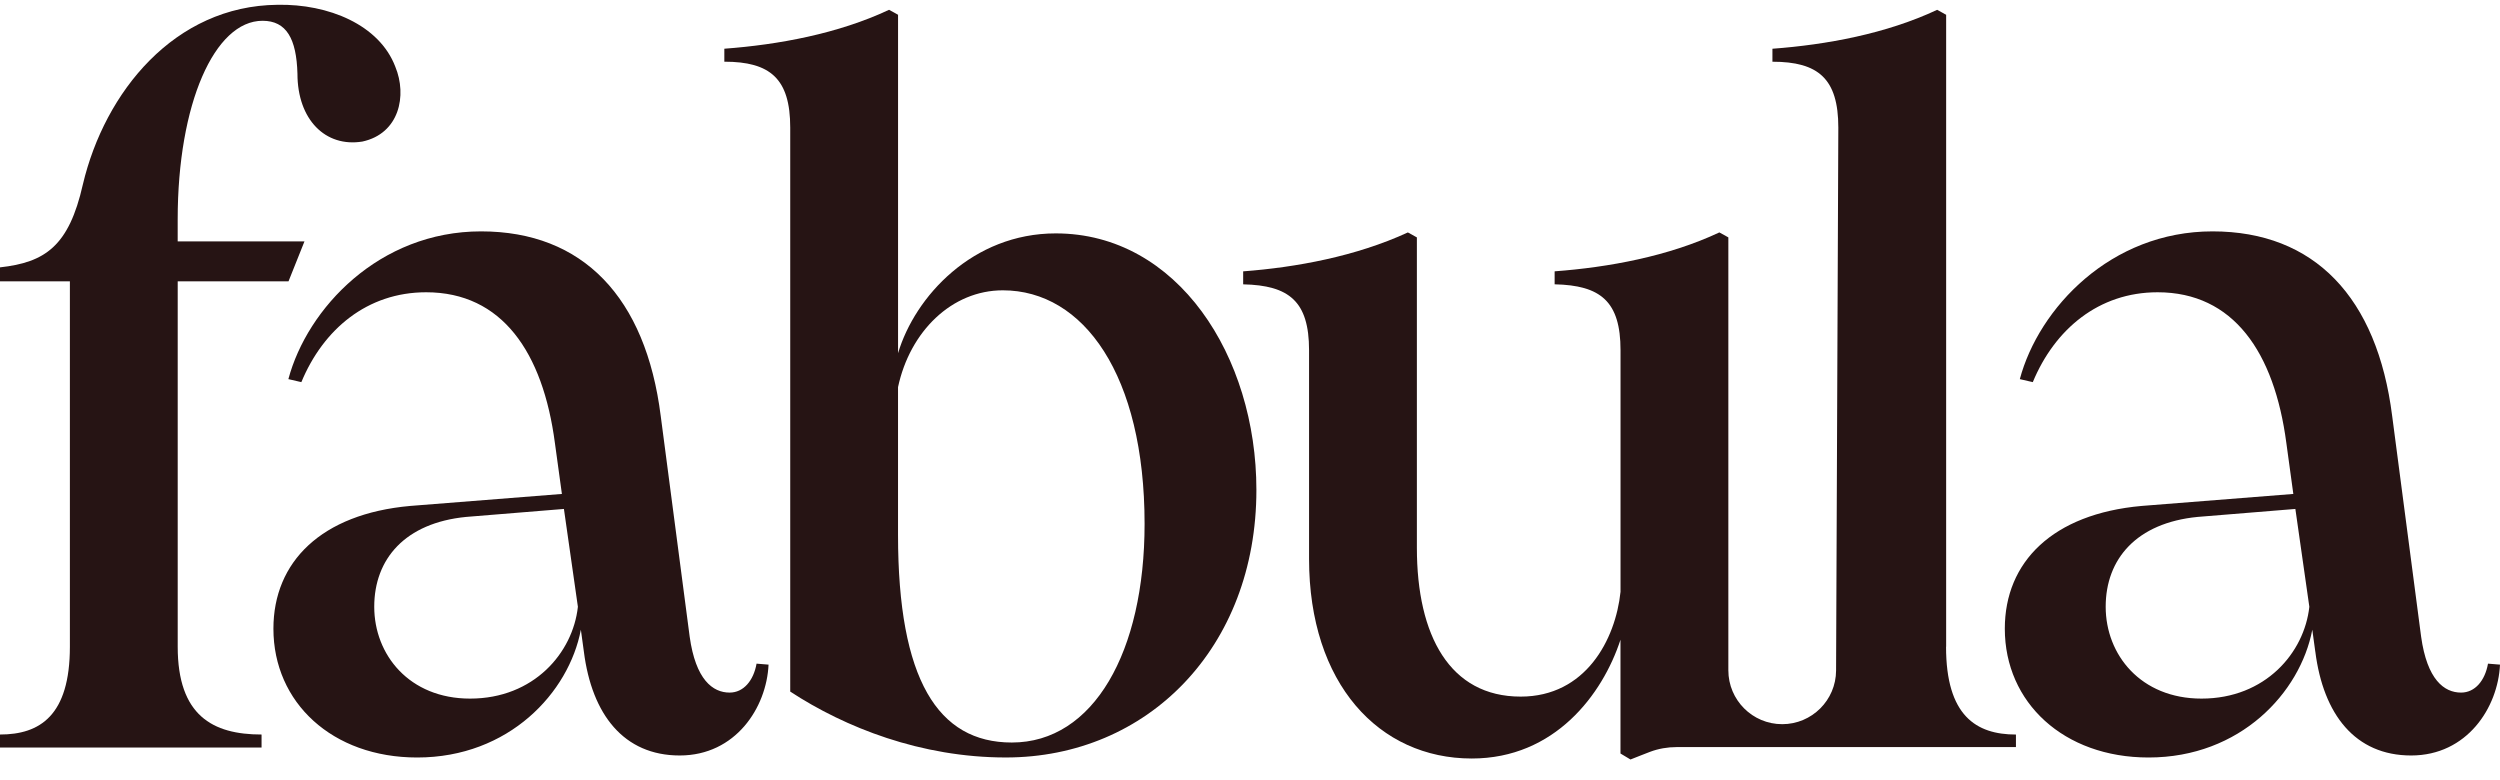 <svg width="109" height="34" viewBox="0 0 109 34" fill="none" xmlns="http://www.w3.org/2000/svg">
<path d="M84.852 28.196V0.645L84.46 0.428C82.24 1.472 79.629 1.951 77.278 2.125V2.691C79.281 2.691 80.151 3.431 80.151 5.564L80.053 29.235C80.048 30.528 78.998 31.574 77.704 31.574C76.408 31.574 75.356 30.522 75.356 29.225V10.35L74.964 10.133C72.744 11.177 70.133 11.655 67.782 11.83V12.396C69.784 12.439 70.655 13.136 70.655 15.269V25.802C70.437 27.891 69.132 30.372 66.302 30.372C63.212 30.372 61.776 27.716 61.776 23.887V10.351L61.384 10.134C59.12 11.178 56.509 11.657 54.202 11.831V12.397C56.205 12.44 57.075 13.137 57.075 15.27V24.366C57.075 29.806 60.122 33.071 64.169 33.071C67.781 33.071 69.871 30.286 70.653 27.892V32.853L71.089 33.114C71.396 32.995 71.661 32.885 71.943 32.779C72.313 32.64 72.706 32.573 73.101 32.573H87.895V32.026C86.155 32.026 84.848 31.2 84.848 28.197L84.852 28.196Z" fill="#261414"/>
<path d="M34.454 30.154V5.563C34.454 3.43 33.584 2.69 31.581 2.69V2.124C33.931 1.95 36.543 1.471 38.763 0.427L39.155 0.644V15.399C39.895 12.918 42.419 10.176 46.031 10.176C51.342 10.176 54.779 15.53 54.779 21.361C54.779 28.238 50.035 33.026 43.854 33.026C40.155 33.026 36.847 31.72 34.454 30.153V30.154ZM44.115 32.374C47.684 32.374 49.904 28.413 49.904 22.842C49.904 16.358 47.249 12.658 43.723 12.658C41.503 12.658 39.675 14.443 39.154 16.879V23.321C39.154 29.632 40.894 32.374 44.115 32.374Z" fill="#261414"/>
<path d="M25.457 28.413L25.326 27.456C24.803 30.197 22.192 33.027 18.188 33.027C14.488 33.027 11.921 30.632 11.921 27.412C11.921 24.496 14.009 22.407 17.884 22.059L24.499 21.536L24.194 19.316C23.671 15.355 21.887 12.743 18.579 12.743C16.012 12.743 14.096 14.354 13.139 16.661L12.573 16.53C13.4 13.439 16.534 10.088 20.974 10.088C25.414 10.088 28.155 12.961 28.808 18.14L30.07 27.76C30.331 29.631 31.072 30.197 31.811 30.197C32.42 30.197 32.855 29.674 32.986 28.935L33.509 28.978C33.423 30.85 32.073 32.939 29.635 32.939C27.198 32.939 25.805 31.154 25.457 28.412V28.413ZM20.495 30.459C23.28 30.459 24.979 28.457 25.196 26.455L24.587 22.19L20.321 22.538C17.666 22.799 16.317 24.366 16.317 26.455C16.317 28.544 17.84 30.459 20.495 30.459Z" fill="#261414"/>
<path d="M0 32.025C1.74 32.025 3.047 31.198 3.047 28.196V12.266H0V11.657C1.958 11.439 3.003 10.743 3.612 8.045C4.57 3.996 7.617 0.253 12.099 0.209C14.319 0.166 16.538 1.079 17.235 2.908C17.758 4.17 17.41 5.824 15.799 6.172C14.188 6.433 12.969 5.214 12.969 3.213C12.926 1.69 12.491 0.906 11.447 0.906C9.357 0.906 7.747 4.518 7.747 9.568V10.525H13.275L12.579 12.266H7.748V28.196C7.748 31.198 9.271 32.025 11.404 32.025V32.592H0V32.025Z" fill="#261414"/>
<path d="M100.947 28.413L100.816 27.456C100.293 30.197 97.682 33.027 93.677 33.027C89.978 33.027 87.41 30.632 87.41 27.412C87.41 24.496 89.499 22.407 93.373 22.059L99.989 21.536L99.685 19.316C99.162 15.355 97.378 12.743 94.07 12.743C91.503 12.743 89.587 14.354 88.63 16.661L88.064 16.53C88.891 13.439 92.025 10.088 96.465 10.088C100.905 10.088 103.646 12.961 104.299 18.14L105.561 27.76C105.822 29.631 106.562 30.197 107.302 30.197C107.911 30.197 108.346 29.674 108.477 28.935L109 28.978C108.913 30.85 107.564 32.939 105.126 32.939C102.688 32.939 101.296 31.154 100.948 28.412L100.947 28.413ZM95.986 30.459C98.771 30.459 100.47 28.457 100.687 26.455L100.078 22.19L95.812 22.538C93.157 22.799 91.808 24.366 91.808 26.455C91.808 28.544 93.331 30.459 95.986 30.459Z" fill="#261414"/>
</svg>
